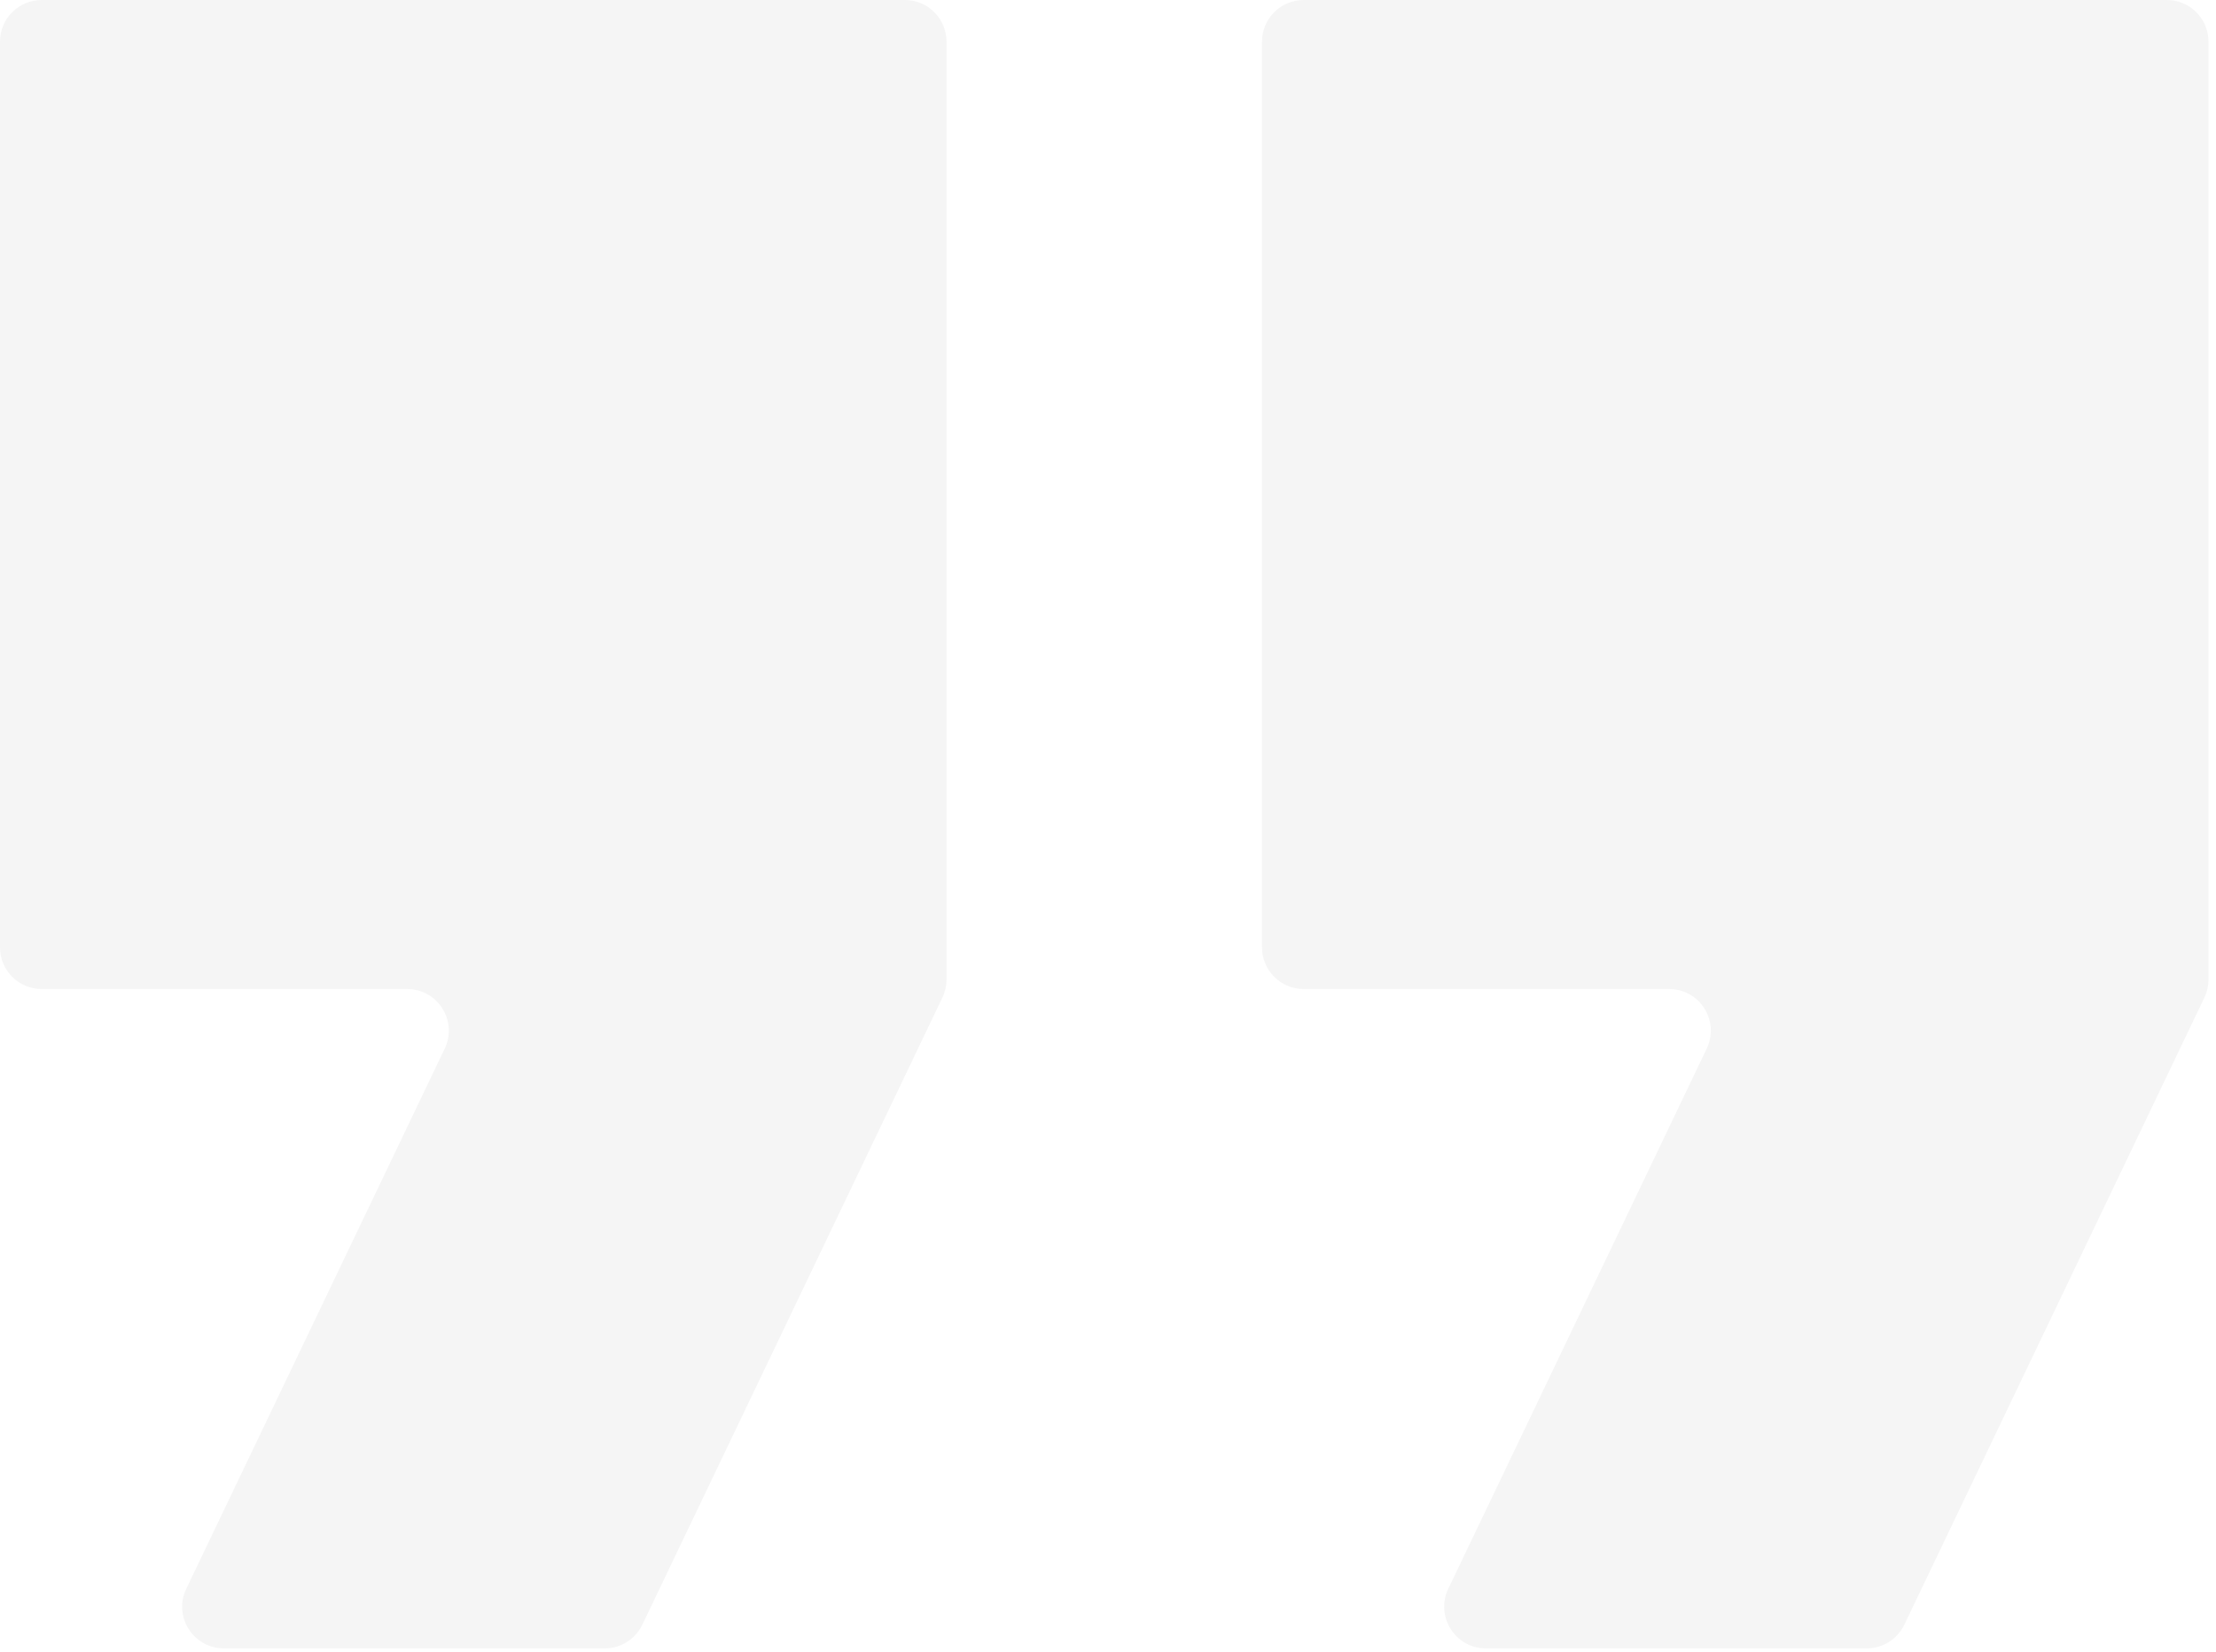 <?xml version="1.0" encoding="UTF-8"?> <svg xmlns="http://www.w3.org/2000/svg" width="59" height="44" viewBox="0 0 59 44" fill="none"><g opacity="0.04"><path d="M0 25.227C0 25.84 0.497 26.336 1.109 26.336H10.839C11.656 26.336 12.193 27.188 11.84 27.925L4.96 42.306C4.607 43.042 5.144 43.894 5.961 43.894H16.101C16.528 43.894 16.917 43.649 17.102 43.263L25.091 26.564C25.163 26.414 25.2 26.25 25.2 26.085V1.109C25.2 0.497 24.703 0 24.091 0H1.109C0.497 0 0 0.497 0 1.109V25.227ZM34.71 0C34.097 0 33.6 0.497 33.6 1.109V25.227C33.6 25.84 34.097 26.336 34.71 26.336H44.44C45.256 26.336 45.793 27.188 45.44 27.925L38.56 42.306C38.208 43.042 38.744 43.894 39.561 43.894H49.701C50.128 43.894 50.517 43.649 50.702 43.263L58.691 26.564C58.763 26.414 58.8 26.25 58.8 26.085V1.109C58.8 0.497 58.303 0 57.691 0H34.71Z" fill="black"></path></g></svg> 